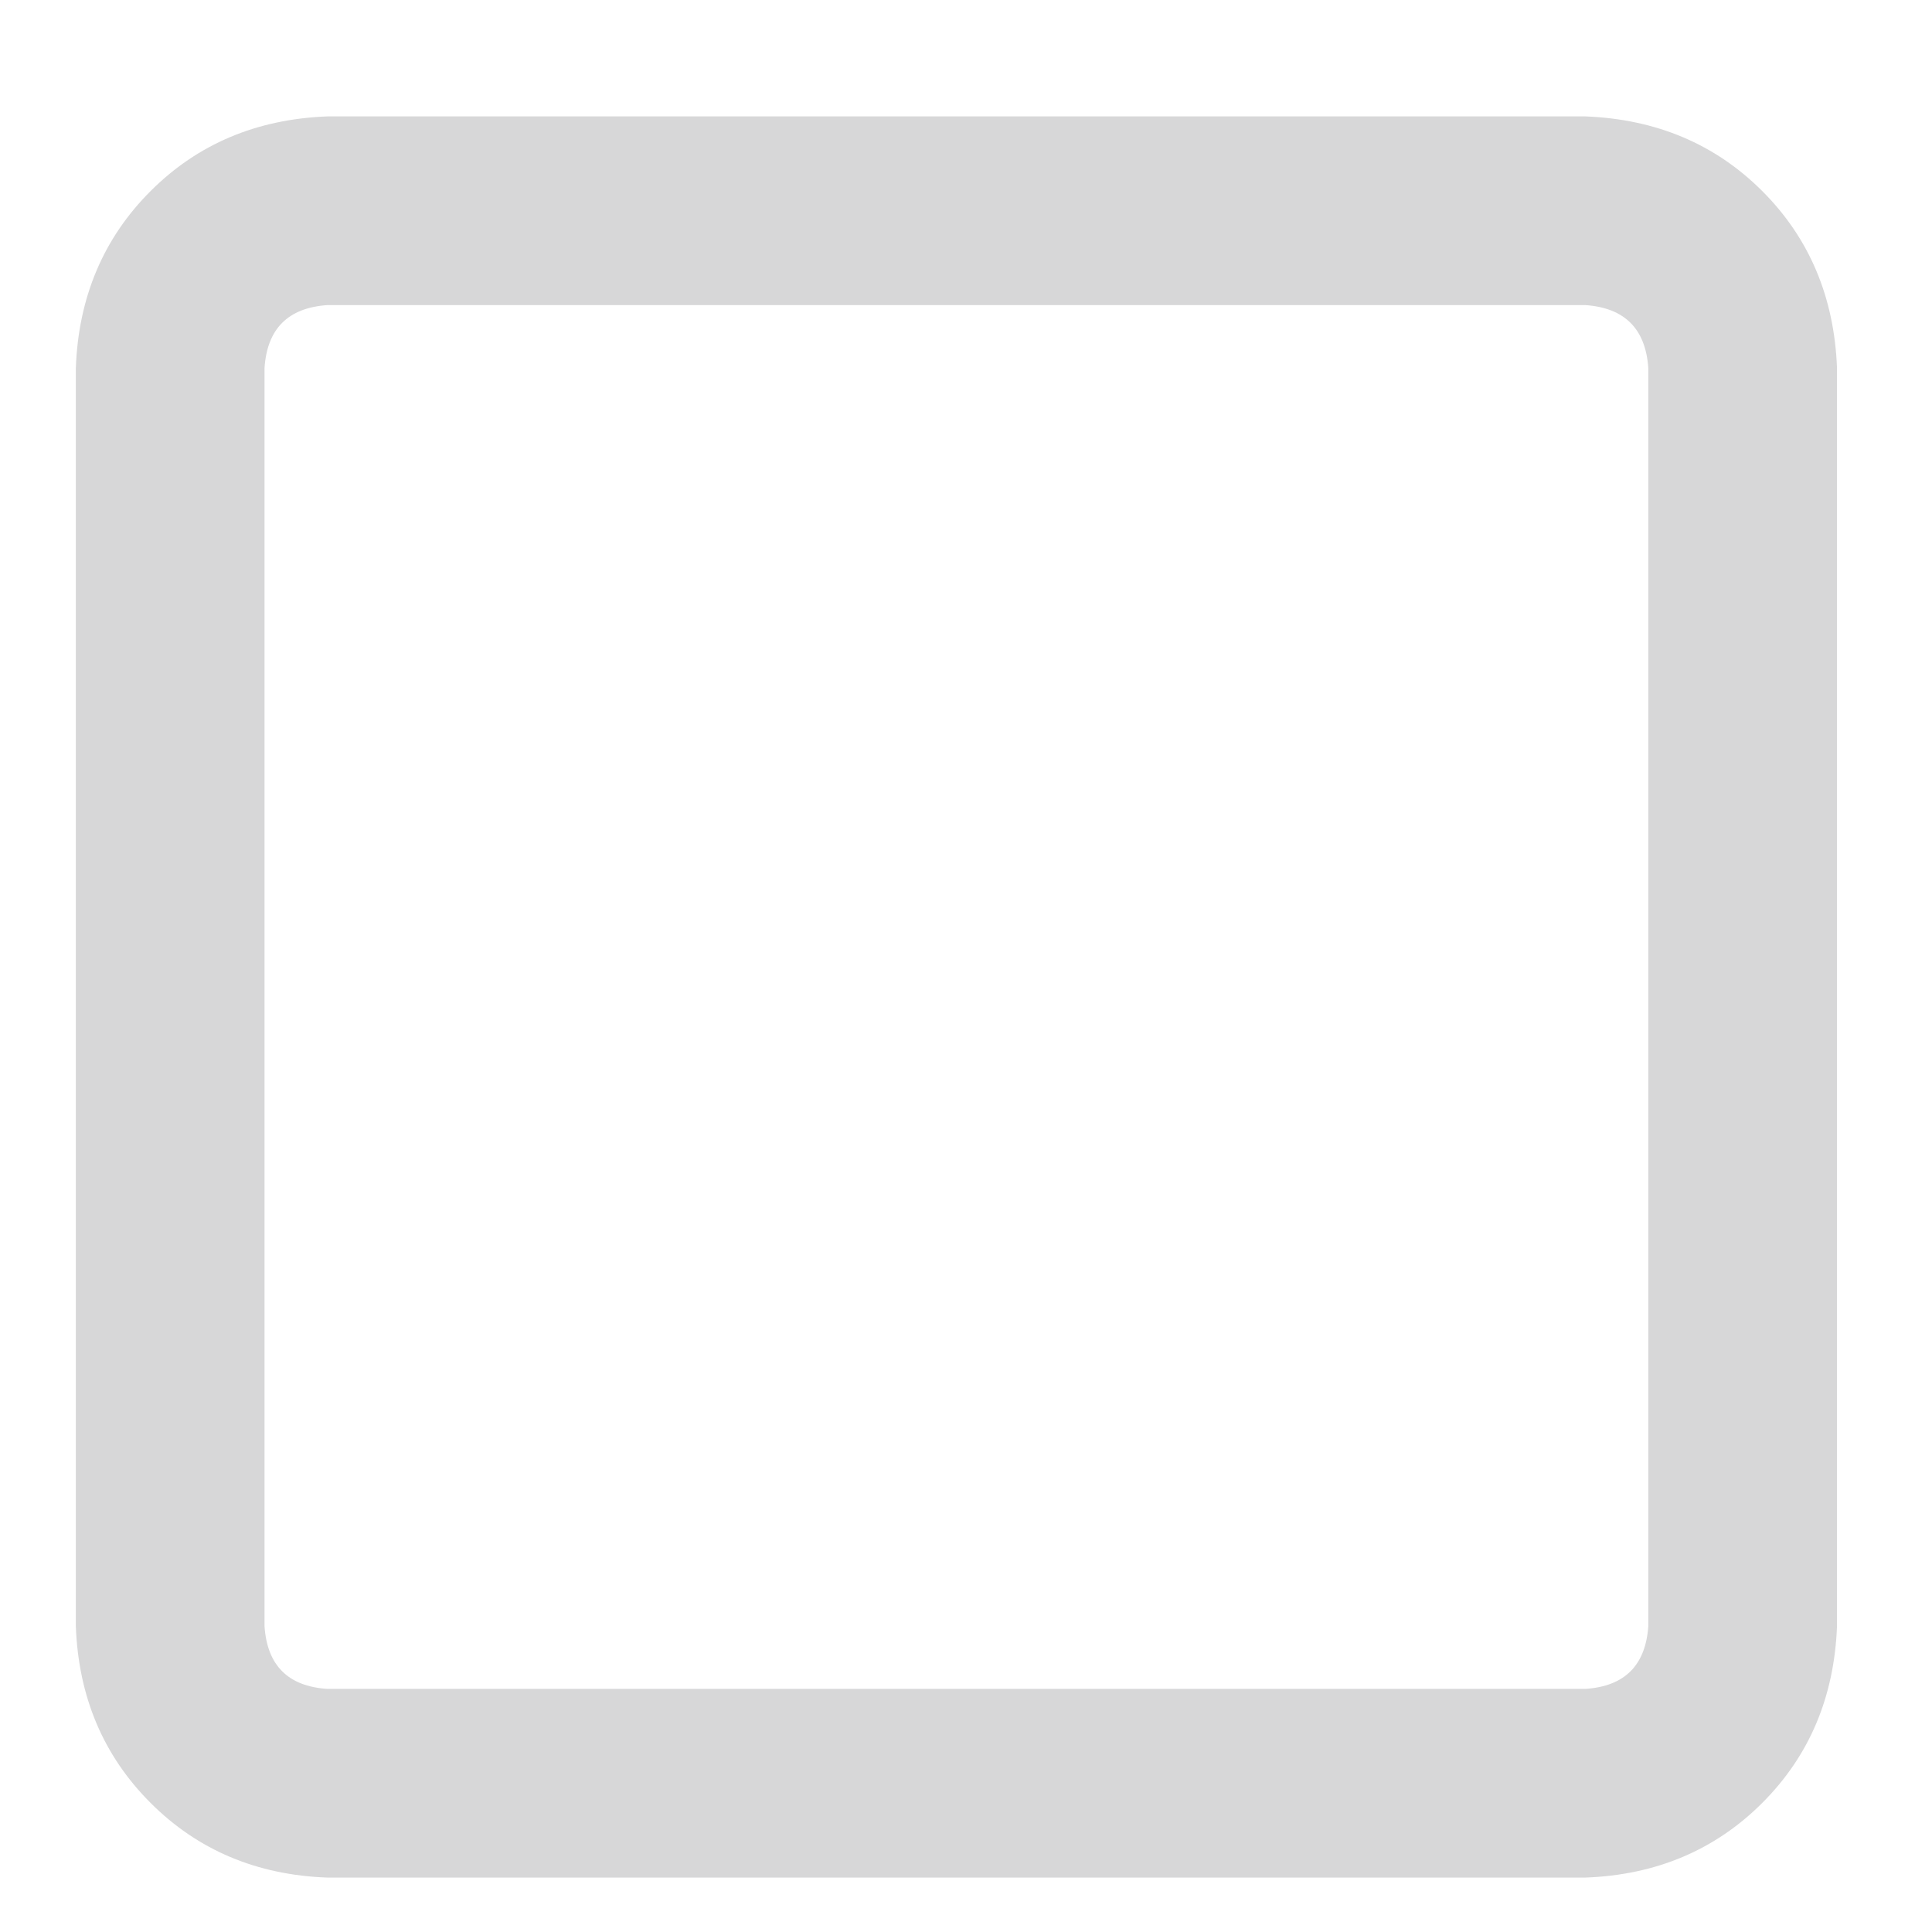<svg width="12" height="12" viewBox="0 0 12 12" fill="none" xmlns="http://www.w3.org/2000/svg">
<path d="M9.847 1.895H2.033C1.789 1.912 1.659 2.042 1.643 2.286V10.1C1.659 10.344 1.789 10.474 2.033 10.49H9.847C10.091 10.474 10.221 10.344 10.238 10.1V2.286C10.221 2.042 10.091 1.912 9.847 1.895ZM2.033 0.723H9.847C10.286 0.74 10.653 0.894 10.946 1.187C11.239 1.48 11.393 1.847 11.41 2.286V10.1C11.393 10.539 11.239 10.905 10.946 11.198C10.653 11.491 10.286 11.646 9.847 11.662H2.033C1.594 11.646 1.228 11.491 0.935 11.198C0.642 10.905 0.487 10.539 0.471 10.1V2.286C0.487 1.847 0.642 1.48 0.935 1.187C1.228 0.894 1.594 0.74 2.033 0.723Z" fill="#D7D7D8"/>
</svg>
